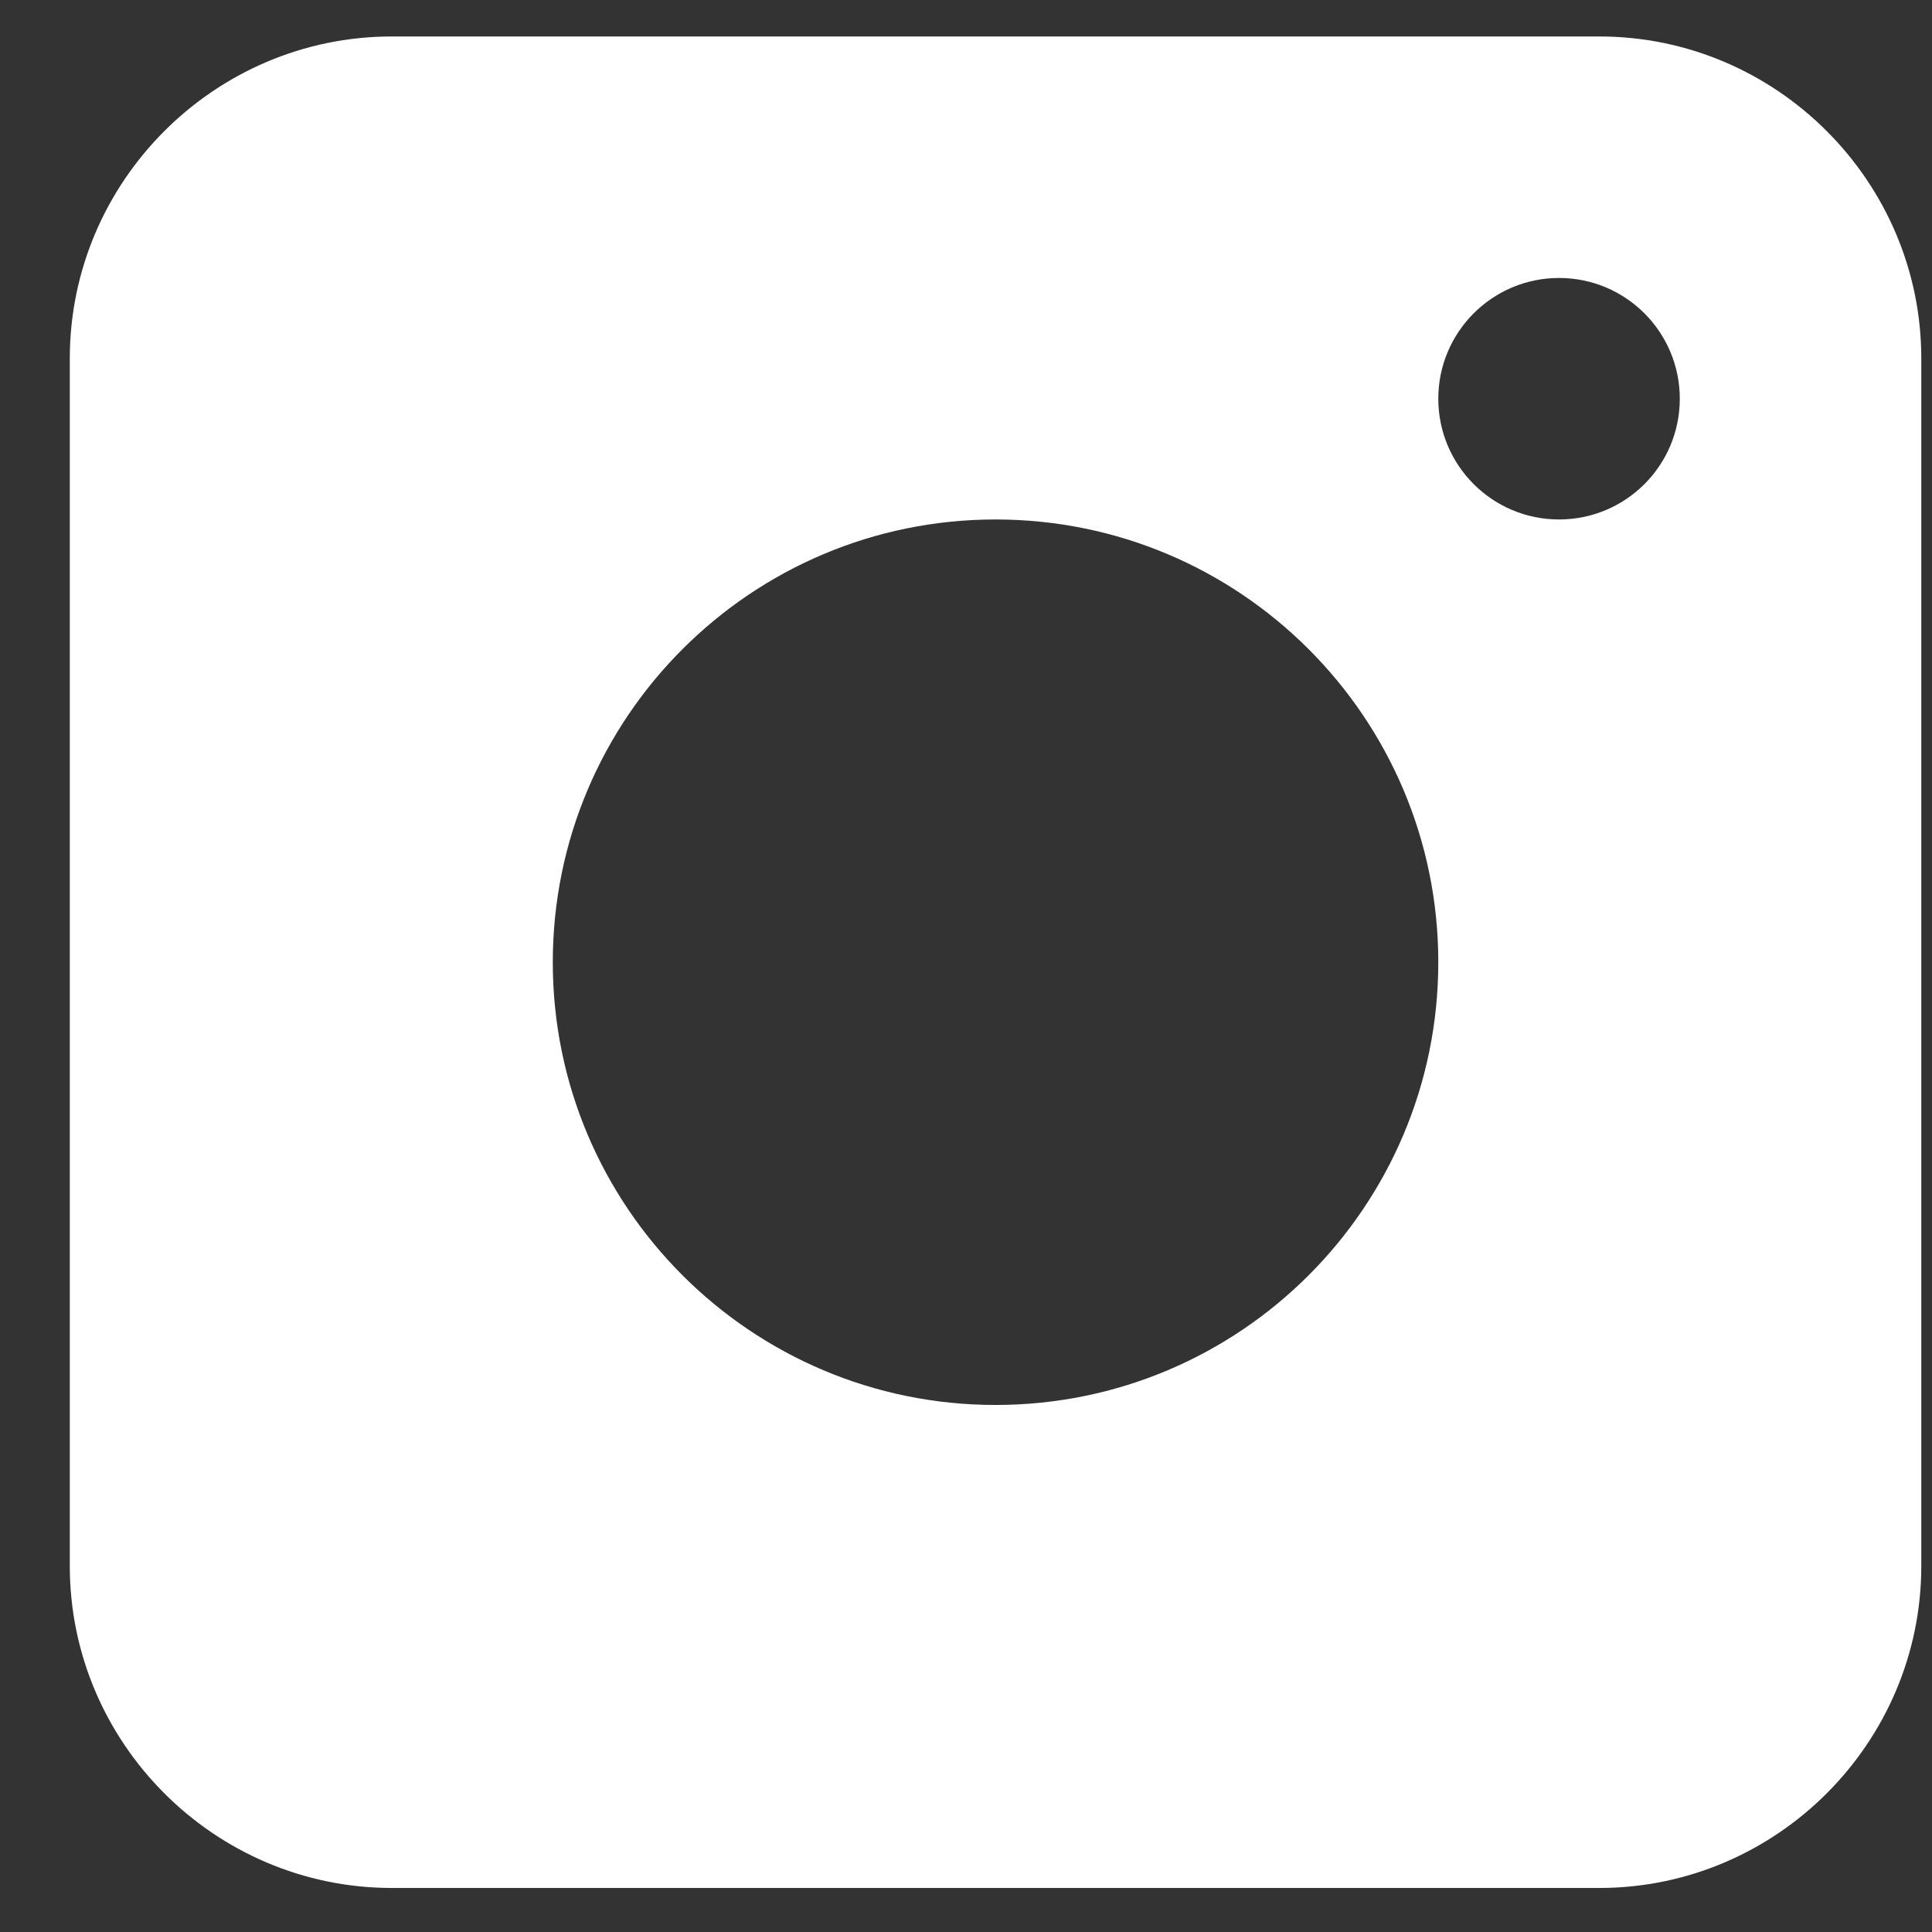 <svg width="24" height="24" viewBox="0 0 24 24" fill="none" xmlns="http://www.w3.org/2000/svg">
<rect x="0" y="0" width="24" height="24" fill="#333333" stroke="none"/>
<path d="M19.867 0.453C22.067 0.453 23.867 2.253 23.867 4.453V19.453C23.867 21.653 22.067 23.453 19.867 23.453H4.867C2.667 23.453 0.867 21.653 0.867 19.453V4.453C0.867 2.253 2.667 0.453 4.867 0.453H19.867ZM12.367 6.453C9.33 6.453 6.867 8.916 6.867 11.953C6.867 14.991 9.33 17.453 12.367 17.453C15.405 17.453 17.867 14.991 17.867 11.953C17.867 8.916 15.405 6.453 12.367 6.453ZM19.367 3.453C18.539 3.453 17.867 4.125 17.867 4.953C17.867 5.782 18.539 6.453 19.367 6.453C20.196 6.453 20.867 5.782 20.867 4.953C20.867 4.125 20.196 3.453 19.367 3.453Z" fill="white"/>
</svg>
